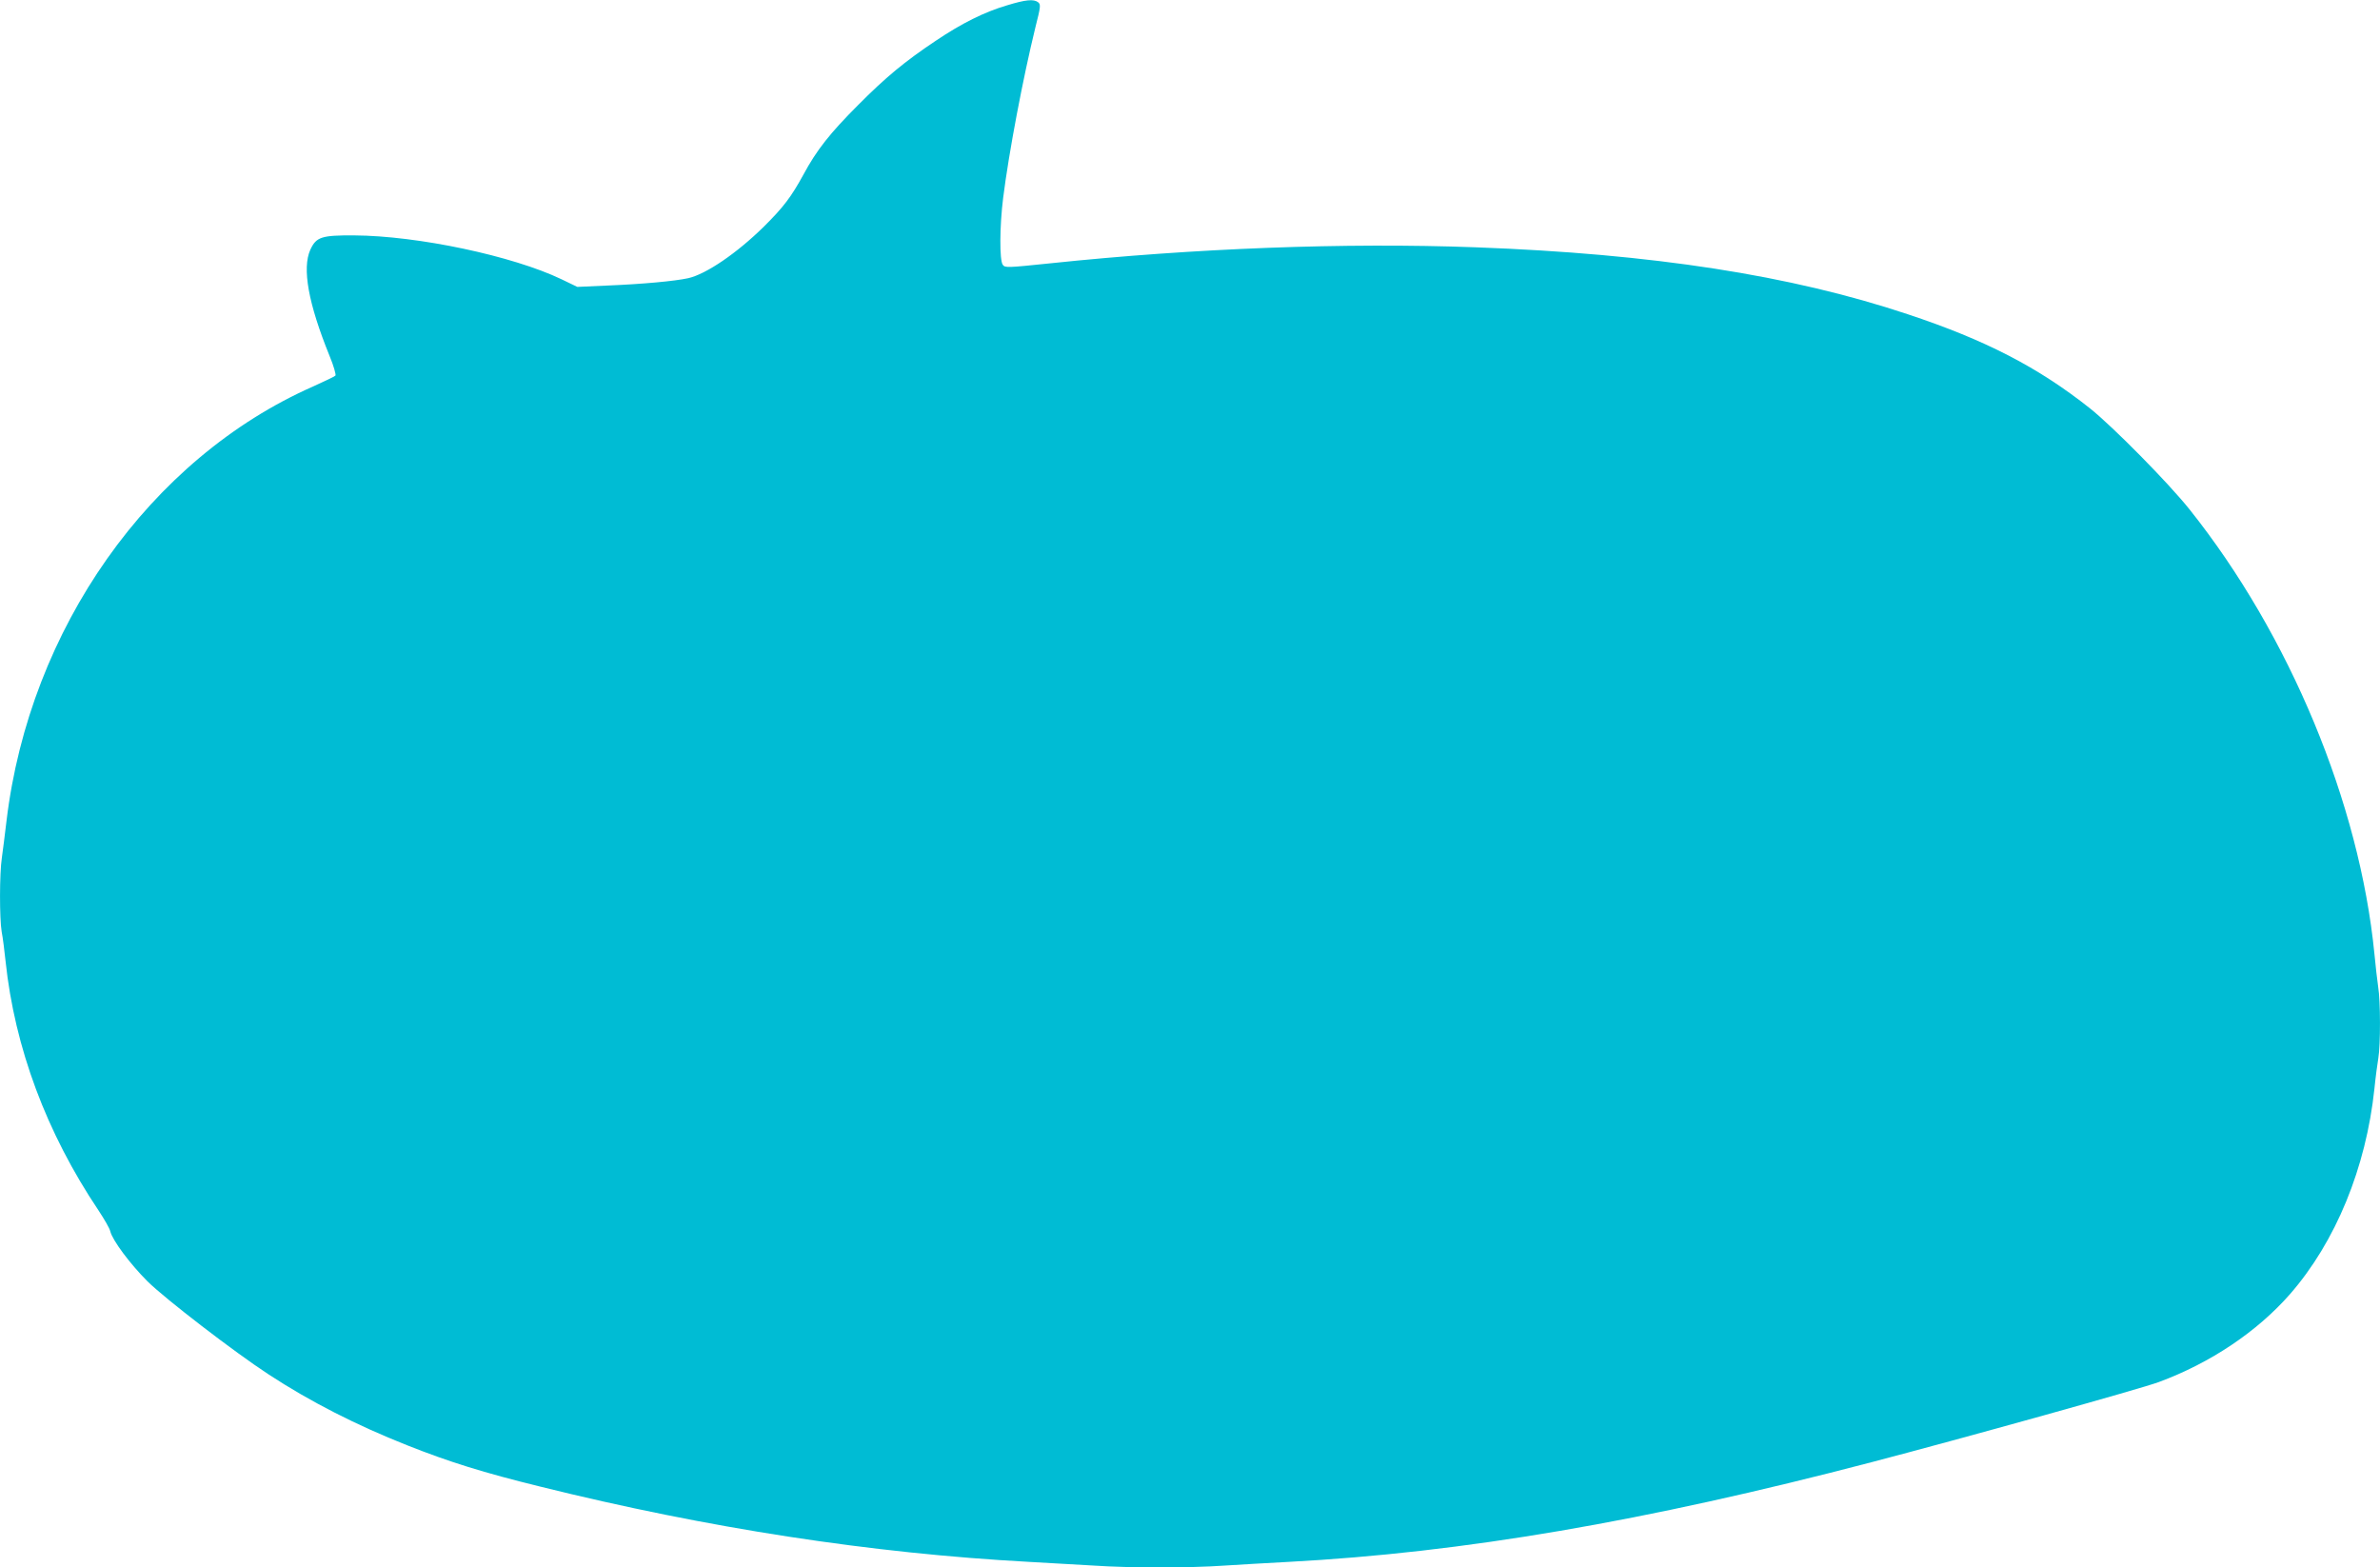 <?xml version="1.0" standalone="no"?>
<!DOCTYPE svg PUBLIC "-//W3C//DTD SVG 20010904//EN"
 "http://www.w3.org/TR/2001/REC-SVG-20010904/DTD/svg10.dtd">
<svg version="1.0" xmlns="http://www.w3.org/2000/svg"
 width="1280pt" height="843pt" viewBox="0 0 1280 843"
 preserveAspectRatio="xMidYMid meet">
<g transform="translate(0,843) scale(0.1,-0.1)"
fill="#00bcd4" stroke="none">
<path d="M5415 8401 c-122 -36 -242 -96 -382 -190 -169 -113 -270 -197 -418
-346 -151 -151 -223 -242 -294 -374 -65 -119 -107 -175 -212 -279 -146 -144
-311 -256 -407 -278 -73 -16 -245 -32 -442 -40 l-155 -7 -85 41 c-263 126
-773 234 -1115 236 -176 1 -204 -8 -236 -77 -45 -100 -11 -289 103 -570 23
-55 36 -103 32 -107 -5 -5 -59 -31 -119 -58 -880 -388 -1526 -1303 -1650
-2337 -8 -71 -20 -160 -25 -198 -13 -86 -13 -327 -1 -398 6 -30 15 -101 21
-159 49 -464 220 -923 500 -1340 31 -47 60 -97 63 -112 12 -49 107 -176 200
-269 95 -94 468 -381 652 -501 223 -146 470 -272 745 -381 227 -90 410 -147
715 -222 903 -224 1781 -359 2630 -405 110 -6 268 -15 350 -20 191 -13 516
-13 699 0 77 5 233 14 346 20 937 50 1916 217 3135 536 493 129 1452 396 1545
431 279 103 530 272 706 473 246 282 409 680 454 1105 6 61 16 134 21 164 12
71 12 307 -1 385 -5 33 -14 113 -20 176 -80 810 -456 1715 -994 2390 -115 144
-412 445 -536 544 -279 221 -561 367 -980 506 -630 210 -1372 325 -2324 360
-702 26 -1515 -5 -2286 -86 -233 -24 -245 -25 -257 -8 -18 25 -17 207 2 359
31 246 106 642 174 920 28 110 29 121 14 133 -24 18 -67 14 -168 -17z"/>
</g>
</svg>
